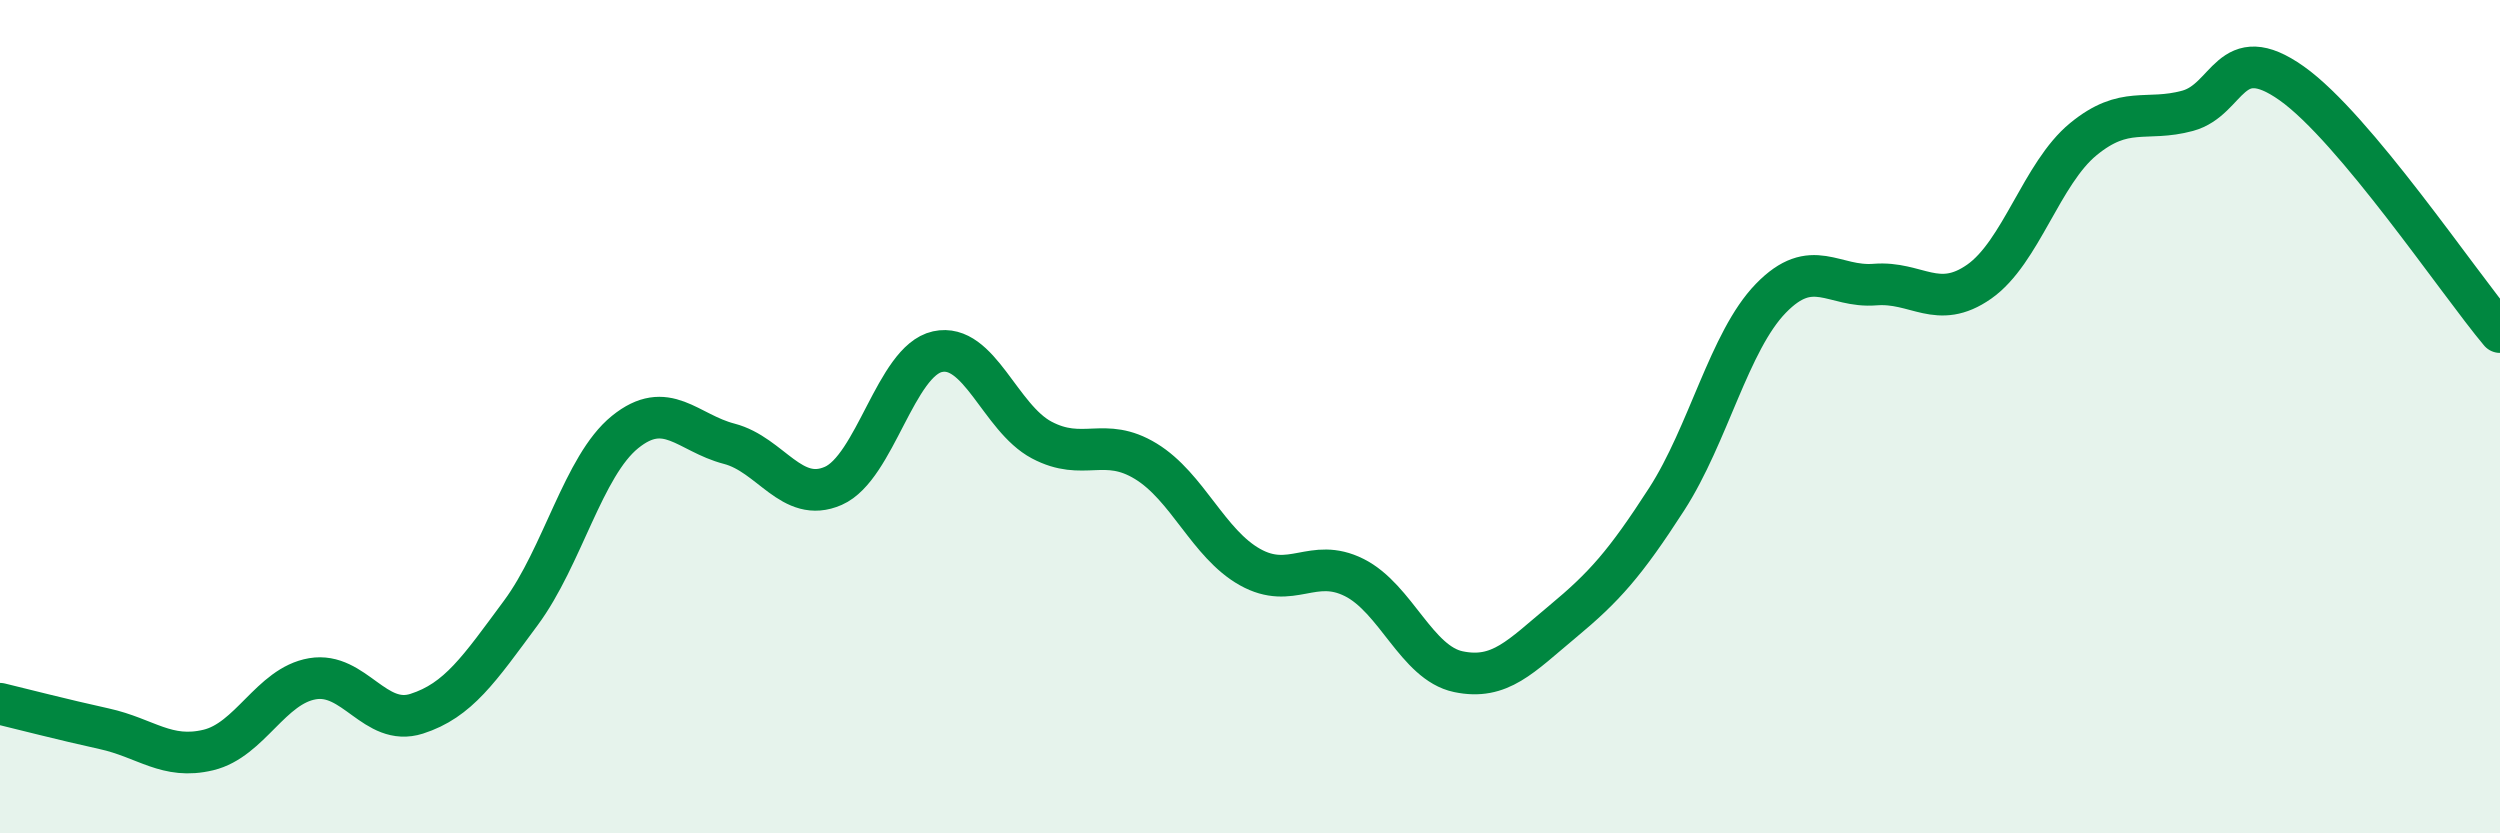 
    <svg width="60" height="20" viewBox="0 0 60 20" xmlns="http://www.w3.org/2000/svg">
      <path
        d="M 0,16.89 C 0.5,17.01 1.5,17.27 2.5,17.49 C 3.5,17.71 4,18.24 5,18 C 6,17.76 6.5,16.46 7.5,16.29 C 8.5,16.12 9,17.45 10,17.13 C 11,16.81 11.5,16.06 12.5,14.71 C 13.5,13.36 14,11.18 15,10.37 C 16,9.56 16.5,10.39 17.5,10.65 C 18.5,10.91 19,12.1 20,11.66 C 21,11.22 21.5,8.66 22.5,8.44 C 23.5,8.22 24,10.03 25,10.56 C 26,11.09 26.5,10.46 27.5,11.07 C 28.5,11.68 29,13.05 30,13.61 C 31,14.17 31.5,13.36 32.5,13.86 C 33.5,14.36 34,15.91 35,16.12 C 36,16.33 36.5,15.75 37.5,14.92 C 38.5,14.09 39,13.53 40,11.98 C 41,10.43 41.5,8.19 42.5,7.16 C 43.5,6.13 44,6.91 45,6.83 C 46,6.75 46.5,7.46 47.5,6.76 C 48.5,6.06 49,4.16 50,3.34 C 51,2.52 51.5,2.93 52.5,2.66 C 53.5,2.39 53.5,0.94 55,2 C 56.5,3.06 59,6.78 60,7.97L60 20L0 20Z"
        fill="#008740"
        opacity="0.1"
        stroke-linecap="round"
        stroke-linejoin="round"
      />
      <path
        d="M 0,16.89 C 0.5,17.01 1.5,17.27 2.5,17.49 C 3.5,17.71 4,18.24 5,18 C 6,17.76 6.5,16.46 7.5,16.29 C 8.5,16.12 9,17.45 10,17.13 C 11,16.81 11.5,16.06 12.5,14.71 C 13.5,13.36 14,11.18 15,10.37 C 16,9.56 16.5,10.39 17.5,10.65 C 18.5,10.91 19,12.1 20,11.66 C 21,11.22 21.5,8.66 22.5,8.44 C 23.5,8.22 24,10.03 25,10.56 C 26,11.09 26.5,10.46 27.5,11.07 C 28.5,11.68 29,13.05 30,13.61 C 31,14.17 31.5,13.36 32.5,13.86 C 33.5,14.36 34,15.91 35,16.12 C 36,16.33 36.5,15.75 37.5,14.92 C 38.5,14.09 39,13.53 40,11.98 C 41,10.43 41.5,8.19 42.5,7.16 C 43.5,6.13 44,6.91 45,6.83 C 46,6.75 46.5,7.46 47.5,6.76 C 48.5,6.06 49,4.16 50,3.34 C 51,2.52 51.5,2.93 52.5,2.66 C 53.5,2.39 53.5,0.94 55,2 C 56.5,3.06 59,6.78 60,7.97"
        stroke="#008740"
        stroke-width="1"
        fill="none"
        stroke-linecap="round"
        stroke-linejoin="round"
      />
    </svg>
  